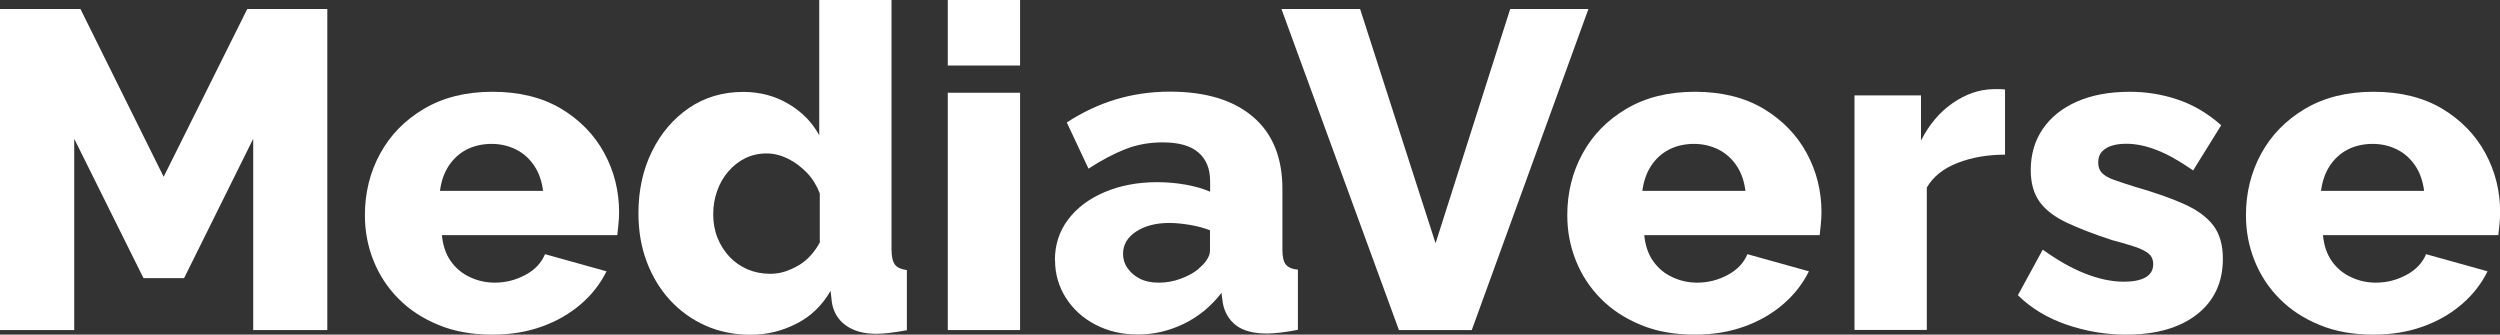 <?xml version="1.0" encoding="UTF-8"?> <svg xmlns="http://www.w3.org/2000/svg" id="Layer_2" data-name="Layer 2" viewBox="0 0 180.87 24.21"><rect x="0" y="0" width="180.87" height="24.21" fill="#333333" stroke="none"/> <defs> <style> .cls-1 { fill: #fff; } </style> </defs> <g id="Layer_1-2" data-name="Layer 1"> <g> <path class="cls-1" d="M18.32,23.88V10.04l-5,10.08h-2.94L5.37,10.04v13.84H0V.65H5.82l6.02,12.14L17.89,.65h5.79V23.88h-5.36Z"></path> <path class="cls-1" d="M35.62,24.21c-1.46,0-2.76-.23-3.89-.7-1.13-.46-2.1-1.09-2.89-1.89-.8-.8-1.4-1.72-1.82-2.77s-.62-2.14-.62-3.28c0-1.63,.37-3.11,1.1-4.45,.73-1.34,1.78-2.42,3.16-3.24s3.03-1.24,4.97-1.24,3.59,.41,4.96,1.22c1.36,.82,2.4,1.88,3.12,3.2s1.08,2.75,1.08,4.3c0,.3-.02,.6-.05,.89-.03,.29-.06,.54-.08,.76h-12.69c.07,.74,.28,1.37,.64,1.88,.36,.51,.82,.9,1.39,1.16,.57,.27,1.17,.4,1.8,.4,.79,0,1.52-.19,2.21-.56,.69-.37,1.16-.87,1.42-1.5l4.45,1.24c-.44,.89-1.05,1.68-1.85,2.37-.8,.69-1.73,1.23-2.81,1.62-1.08,.39-2.27,.59-3.58,.59Zm-3.79-10.4h7.46c-.09-.69-.29-1.29-.62-1.79s-.76-.91-1.31-1.19c-.55-.28-1.15-.42-1.8-.42s-1.28,.14-1.82,.42c-.53,.28-.96,.68-1.29,1.19s-.53,1.11-.62,1.79Z"></path> <path class="cls-1" d="M46.19,15.41c0-1.65,.33-3.14,.98-4.46,.65-1.32,1.55-2.37,2.68-3.14s2.44-1.16,3.93-1.16c1.2,0,2.29,.29,3.27,.87,.98,.58,1.72,1.34,2.22,2.27V0h5.23V18.06c0,.52,.09,.89,.26,1.1s.46,.33,.85,.38v4.35c-.92,.17-1.66,.26-2.22,.26-.89,0-1.62-.2-2.17-.59-.56-.39-.9-.94-1.03-1.64l-.1-.88c-.61,1.07-1.44,1.86-2.49,2.39s-2.15,.79-3.3,.79-2.26-.22-3.25-.66c-.99-.44-1.85-1.06-2.58-1.85-.73-.8-1.29-1.73-1.69-2.8s-.59-2.23-.59-3.48Zm13.12,2.07v-3.49c-.22-.57-.53-1.07-.93-1.49-.4-.42-.86-.76-1.37-1.02-.51-.25-1.03-.38-1.55-.38-.57,0-1.08,.12-1.55,.35-.47,.23-.88,.56-1.23,.97s-.62,.88-.8,1.41c-.19,.53-.28,1.09-.28,1.68s.1,1.18,.31,1.7c.21,.52,.5,.97,.87,1.37,.37,.39,.81,.69,1.31,.91,.5,.21,1.05,.32,1.64,.32,.37,0,.73-.06,1.08-.17,.35-.12,.68-.27,1-.46,.32-.19,.6-.43,.87-.73,.26-.3,.48-.61,.65-.95Z"></path> <path class="cls-1" d="M68.57,4.74V0h5.23V4.74h-5.23Zm0,19.14V6.71h5.23V23.88h-5.23Z"></path> <path class="cls-1" d="M76.32,18.82c0-1.12,.32-2.09,.95-2.93,.63-.84,1.5-1.5,2.62-1.98s2.39-.73,3.83-.73c.7,0,1.38,.06,2.06,.18,.68,.12,1.26,.29,1.77,.51v-.75c0-.91-.28-1.6-.85-2.09-.57-.49-1.43-.73-2.58-.73-.96,0-1.86,.16-2.7,.49-.84,.33-1.73,.8-2.67,1.41l-1.57-3.34c1.13-.74,2.32-1.3,3.55-1.67,1.23-.37,2.54-.56,3.91-.56,2.57,0,4.57,.6,6,1.81,1.43,1.21,2.14,2.96,2.14,5.24v4.39c0,.51,.08,.87,.25,1.07,.16,.2,.45,.33,.87,.37v4.35c-.44,.09-.84,.15-1.23,.2-.38,.04-.71,.07-1,.07-.98,0-1.73-.2-2.24-.59-.51-.39-.83-.93-.96-1.6l-.1-.75c-.76,.98-1.67,1.73-2.73,2.24-1.06,.51-2.16,.77-3.32,.77s-2.15-.24-3.06-.71c-.91-.47-1.62-1.12-2.14-1.93-.52-.82-.79-1.73-.79-2.74Zm10.4,.61c.24-.19,.44-.4,.59-.63,.15-.23,.23-.45,.23-.66v-1.48c-.44-.17-.92-.3-1.46-.39-.53-.09-1.03-.14-1.49-.14-.96,0-1.76,.21-2.39,.62-.63,.41-.95,.95-.95,1.62,0,.38,.11,.73,.33,1.04s.52,.57,.9,.76c.38,.19,.83,.28,1.36,.28s1.05-.09,1.57-.28c.52-.19,.96-.43,1.31-.72Z"></path> <path class="cls-1" d="M98.4,.65l5.46,16.95L109.26,.65h5.66l-8.44,23.23h-5.27L92.71,.65h5.69Z"></path> <path class="cls-1" d="M122.61,24.21c-1.46,0-2.76-.23-3.89-.7-1.13-.46-2.1-1.09-2.89-1.89-.8-.8-1.4-1.72-1.82-2.77s-.62-2.14-.62-3.28c0-1.63,.37-3.11,1.1-4.45,.73-1.34,1.78-2.42,3.16-3.24s3.03-1.24,4.97-1.24,3.59,.41,4.96,1.22c1.36,.82,2.4,1.88,3.12,3.2s1.08,2.75,1.08,4.3c0,.3-.02,.6-.05,.89-.03,.29-.06,.54-.08,.76h-12.69c.07,.74,.28,1.37,.64,1.88,.36,.51,.82,.9,1.39,1.16,.57,.27,1.17,.4,1.8,.4,.79,0,1.52-.19,2.21-.56,.69-.37,1.16-.87,1.42-1.5l4.45,1.24c-.44,.89-1.05,1.68-1.85,2.37-.8,.69-1.73,1.23-2.81,1.62-1.08,.39-2.27,.59-3.58,.59Zm-3.79-10.4h7.46c-.09-.69-.29-1.29-.62-1.79s-.76-.91-1.31-1.19c-.55-.28-1.15-.42-1.8-.42s-1.28,.14-1.82,.42c-.53,.28-.96,.68-1.29,1.19s-.53,1.11-.62,1.79Z"></path> <path class="cls-1" d="M145.05,11.19c-1.26,0-2.41,.2-3.43,.6-1.03,.4-1.77,1-2.22,1.78v10.3h-5.23V6.9h4.81v3.27c.59-1.16,1.35-2.06,2.29-2.71s1.92-.99,2.94-1.01h.54c.12,0,.22,.01,.31,.03v4.71Z"></path> <path class="cls-1" d="M153.81,24.21c-1.46,0-2.89-.24-4.29-.72s-2.57-1.19-3.53-2.13l1.8-3.3c1.05,.76,2.07,1.34,3.06,1.73,.99,.39,1.92,.59,2.8,.59,.68,0,1.2-.1,1.57-.31,.37-.21,.56-.52,.56-.96,0-.32-.11-.58-.33-.76s-.55-.35-1-.5c-.45-.15-1-.31-1.65-.48-1.31-.43-2.4-.85-3.27-1.26-.87-.41-1.53-.91-1.96-1.5s-.65-1.36-.65-2.3c0-1.14,.29-2.13,.87-2.98s1.4-1.51,2.47-1.98,2.34-.71,3.83-.71c1.18,0,2.33,.18,3.45,.56,1.12,.37,2.17,.99,3.16,1.86l-2.03,3.27c-.98-.68-1.85-1.17-2.62-1.47s-1.5-.46-2.22-.46c-.37,0-.71,.04-1.01,.13-.31,.09-.55,.23-.74,.43s-.28,.47-.28,.79,.09,.58,.28,.77,.48,.36,.88,.5c.4,.14,.91,.31,1.52,.5,1.42,.41,2.6,.82,3.53,1.24,.94,.42,1.64,.93,2.11,1.54,.47,.61,.7,1.42,.7,2.42,0,1.71-.63,3.05-1.88,4.03-1.25,.97-2.96,1.46-5.12,1.46Z"></path> <path class="cls-1" d="M171.71,24.21c-1.46,0-2.76-.23-3.89-.7-1.13-.46-2.1-1.09-2.89-1.89-.8-.8-1.4-1.72-1.82-2.77s-.62-2.14-.62-3.28c0-1.63,.37-3.11,1.1-4.45,.73-1.34,1.78-2.42,3.16-3.24s3.03-1.24,4.97-1.24,3.59,.41,4.96,1.22c1.36,.82,2.4,1.88,3.12,3.2s1.08,2.75,1.08,4.3c0,.3-.02,.6-.05,.89-.03,.29-.06,.54-.08,.76h-12.69c.07,.74,.28,1.37,.64,1.88,.36,.51,.82,.9,1.39,1.16,.57,.27,1.17,.4,1.8,.4,.79,0,1.52-.19,2.21-.56,.69-.37,1.16-.87,1.42-1.5l4.45,1.24c-.44,.89-1.05,1.68-1.85,2.37-.8,.69-1.73,1.23-2.81,1.62-1.08,.39-2.27,.59-3.58,.59Zm-3.79-10.4h7.46c-.09-.69-.29-1.29-.62-1.79s-.76-.91-1.31-1.19c-.55-.28-1.15-.42-1.8-.42s-1.28,.14-1.82,.42c-.53,.28-.96,.68-1.29,1.19s-.53,1.11-.62,1.79Z"></path> </g> </g> </svg> 